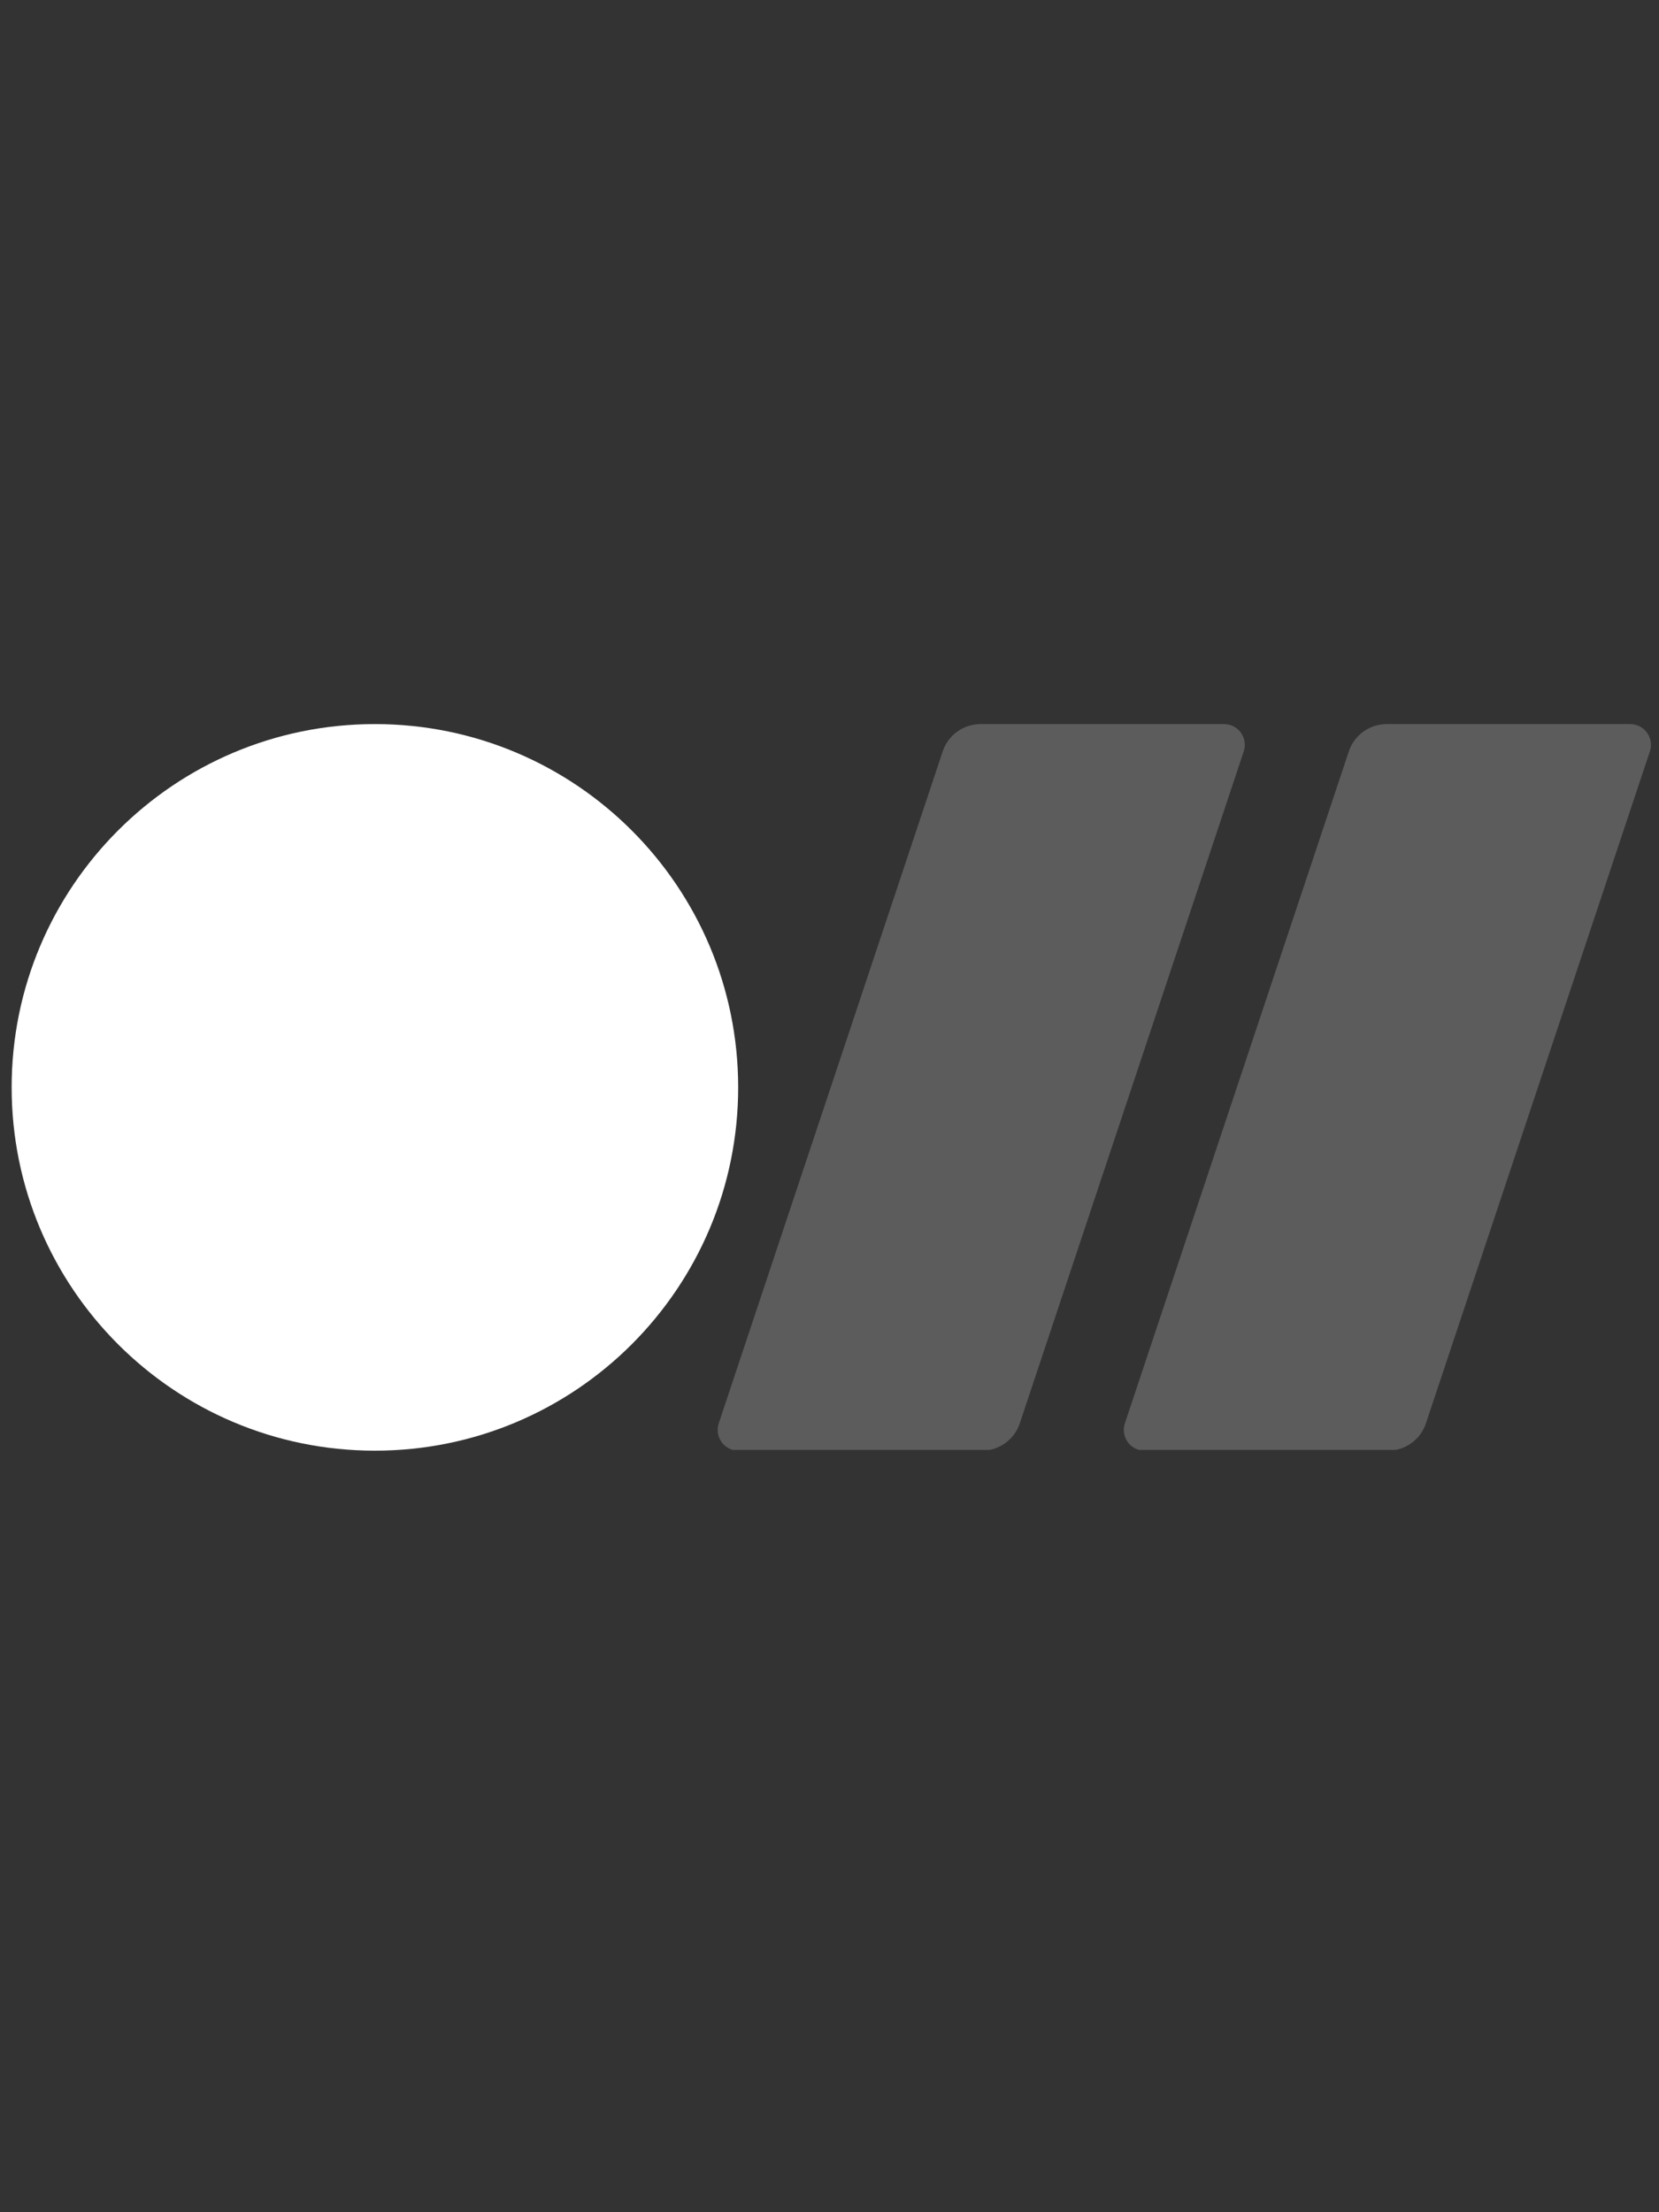 <svg version="1.2" preserveAspectRatio="xMidYMid meet" height="2304" viewBox="0 0 1296 1728" zoomAndPan="magnify" width="1728" xmlns:xlink="http://www.w3.org/1999/xlink" xmlns="http://www.w3.org/2000/svg"><rect x="0" y="0" width="1296" height="1728" fill="#333333" stroke="none"/><defs><clipPath id="9baf60bf16"><path d="M 560 565.59 L 973 565.59 L 973 1133 L 560 1133 Z M 560 565.59"></path></clipPath><clipPath id="61cc5f9a10"><path d="M 766.039 565.59 L 956.227 565.59 C 961.441 565.59 966.336 568.094 969.383 572.324 C 972.43 576.551 973.262 581.988 971.613 586.934 L 796.656 1111.801 C 792.406 1124.551 780.477 1133.148 767.039 1133.148 L 576.852 1133.148 C 571.641 1133.148 566.746 1130.641 563.695 1126.414 C 560.648 1122.184 559.82 1116.746 561.469 1111.801 L 736.422 586.934 C 740.672 574.188 752.602 565.59 766.039 565.59 Z M 766.039 565.59"></path></clipPath><clipPath id="372e2592f4"><path d="M 9.098 565.59 L 576.656 565.59 L 576.656 1133.148 L 9.098 1133.148 Z M 9.098 565.59"></path></clipPath><clipPath id="65357842fd"><path d="M 292.875 565.59 C 136.148 565.59 9.098 692.641 9.098 849.367 C 9.098 1006.094 136.148 1133.148 292.875 1133.148 C 449.602 1133.148 576.656 1006.094 576.656 849.367 C 576.656 692.641 449.602 565.59 292.875 565.59 Z M 292.875 565.59"></path></clipPath><clipPath id="0f6583efec"><path d="M 877 565.59 L 1290 565.59 L 1290 1133 L 877 1133 Z M 877 565.59"></path></clipPath><clipPath id="09d994e3b8"><path d="M 1083.312 565.59 L 1273.5 565.59 C 1278.711 565.59 1283.609 568.094 1286.656 572.324 C 1289.703 576.551 1290.535 581.988 1288.887 586.934 L 1113.93 1111.801 C 1109.68 1124.551 1097.75 1133.148 1084.312 1133.148 L 894.125 1133.148 C 888.914 1133.148 884.02 1130.641 880.969 1126.414 C 877.922 1122.184 877.094 1116.746 878.742 1111.801 L 1053.695 586.934 C 1057.945 574.188 1069.875 565.59 1083.312 565.59 Z M 1083.312 565.59"></path></clipPath></defs><g id="701864bf71"><g clip-path="url(#9baf60bf16)" clip-rule="nonzero"><g clip-path="url(#61cc5f9a10)" clip-rule="nonzero"><path d="M 554.352 565.59 L 978.727 565.59 L 978.727 1132.527 L 554.352 1132.527 Z M 554.352 565.59" style="stroke:none;fill-rule:nonzero;fill:#5d5c5c;fill-opacity:1;"></path></g></g><g clip-path="url(#372e2592f4)" clip-rule="nonzero"><g clip-path="url(#65357842fd)" clip-rule="nonzero"><path d="M 9.098 565.59 L 576.656 565.59 L 576.656 1133.148 L 9.098 1133.148 Z M 9.098 565.59" style="stroke:none;fill-rule:nonzero;fill:#ffffff;fill-opacity:1;"></path></g></g><g clip-path="url(#0f6583efec)" clip-rule="nonzero"><g clip-path="url(#09d994e3b8)" clip-rule="nonzero"><path d="M 871.625 565.59 L 1296 565.59 L 1296 1132.527 L 871.625 1132.527 Z M 871.625 565.59" style="stroke:none;fill-rule:nonzero;fill:#5d5c5c;fill-opacity:1;"></path></g></g></g></svg>